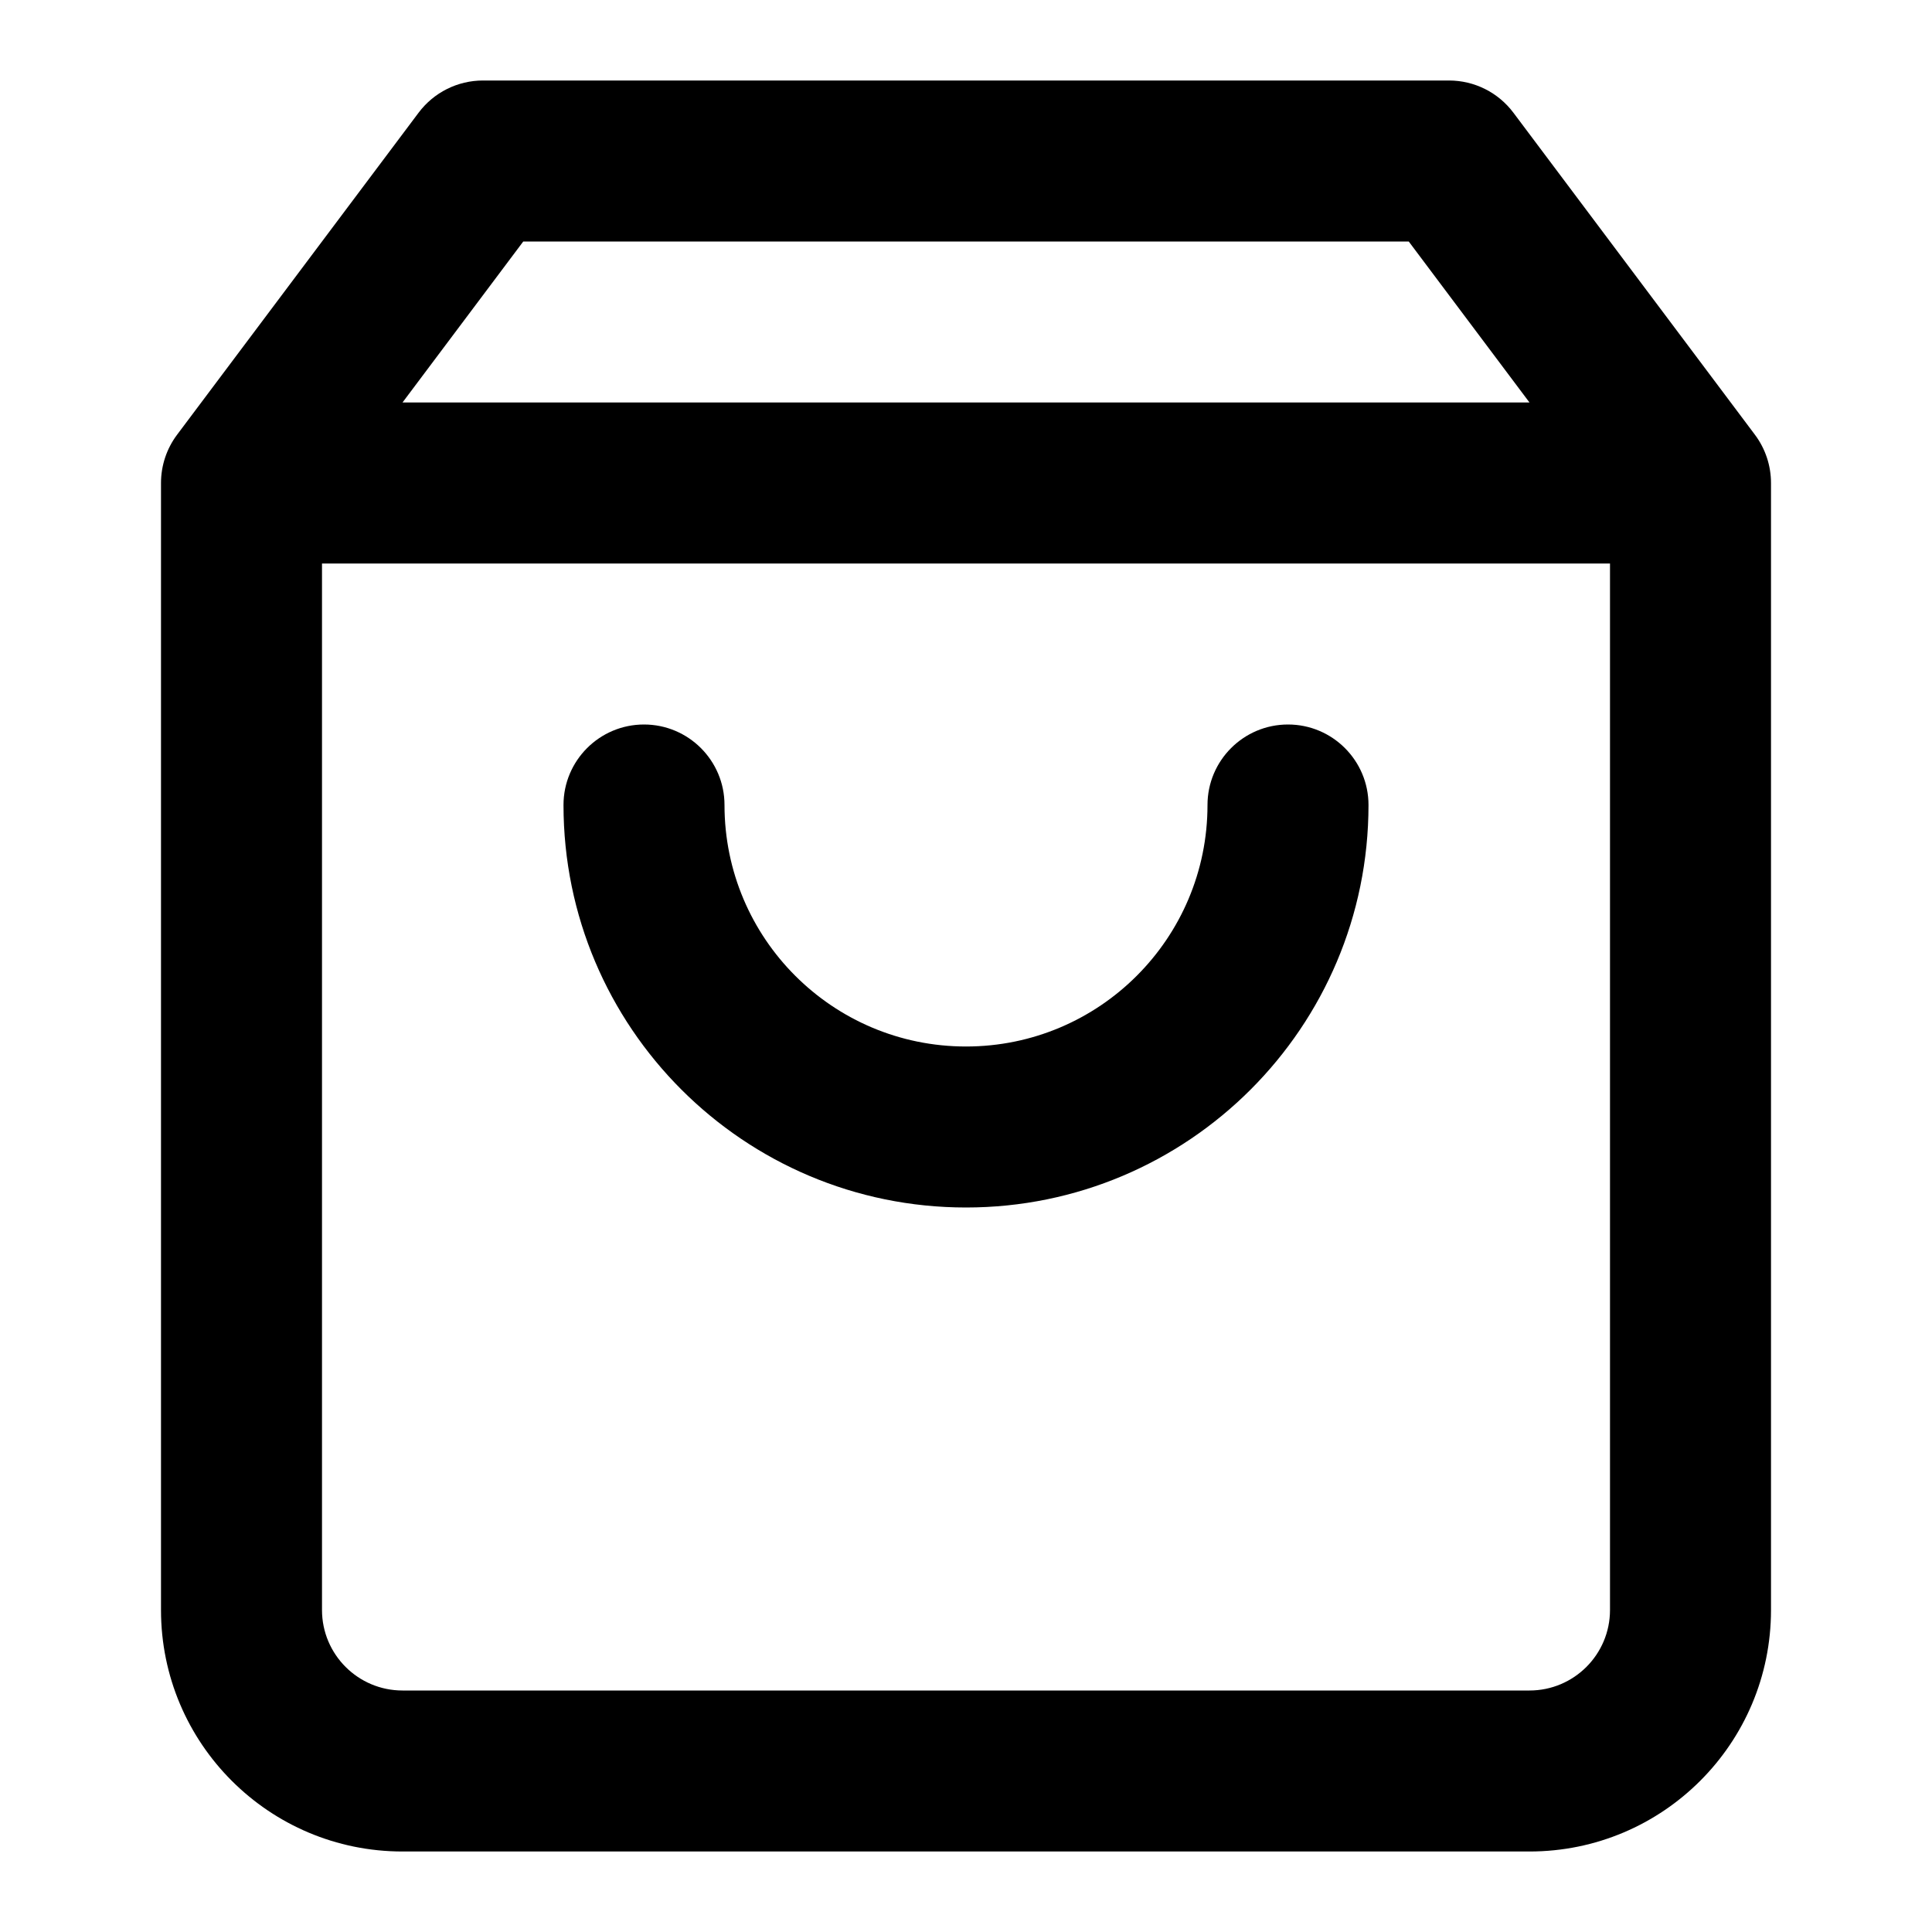<?xml version="1.0" encoding="UTF-8"?>
<svg width="24px" height="24px" viewBox="0 0 24 24" version="1.1" xmlns="http://www.w3.org/2000/svg" xmlns:xlink="http://www.w3.org/1999/xlink">
    <g id="shopping-bag" fill-rule="evenodd">
        <path d="M21.794,5.392 C21.796,5.395 21.798,5.397 21.8,5.4 C21.93,5.573 22,5.784 22,6 L22,20 C22,21.657 20.657,23 19,23 L5,23 C3.343,23 2,21.657 2,20 L2,6 C2,5.784 2.07,5.573 2.2,5.4 C2.202,5.397 2.204,5.395 2.206,5.392 L5.2,1.4 C5.389,1.148 5.685,1 6,1 L18,1 C18.315,1 18.611,1.148 18.8,1.4 L21.794,5.392 Z M19,5 L17.5,3 L6.5,3 L5,5 L19,5 Z M20,7 L4,7 L4,20 C4,20.552 4.448,21 5,21 L19,21 C19.552,21 20,20.552 20,20 L20,7 Z M15,10 C15,9.448 15.448,9 16,9 C16.552,9 17,9.448 17,10 C17,12.761 14.761,15 12,15 C9.239,15 7,12.761 7,10 C7,9.448 7.448,9 8,9 C8.552,9 9,9.448 9,10 C9,11.657 10.343,13 12,13 C13.657,13 15,11.657 15,10 Z" id="Combined-Shape" fill="#000000" fill-rule="nonzero"></path>
    </g>
</svg>